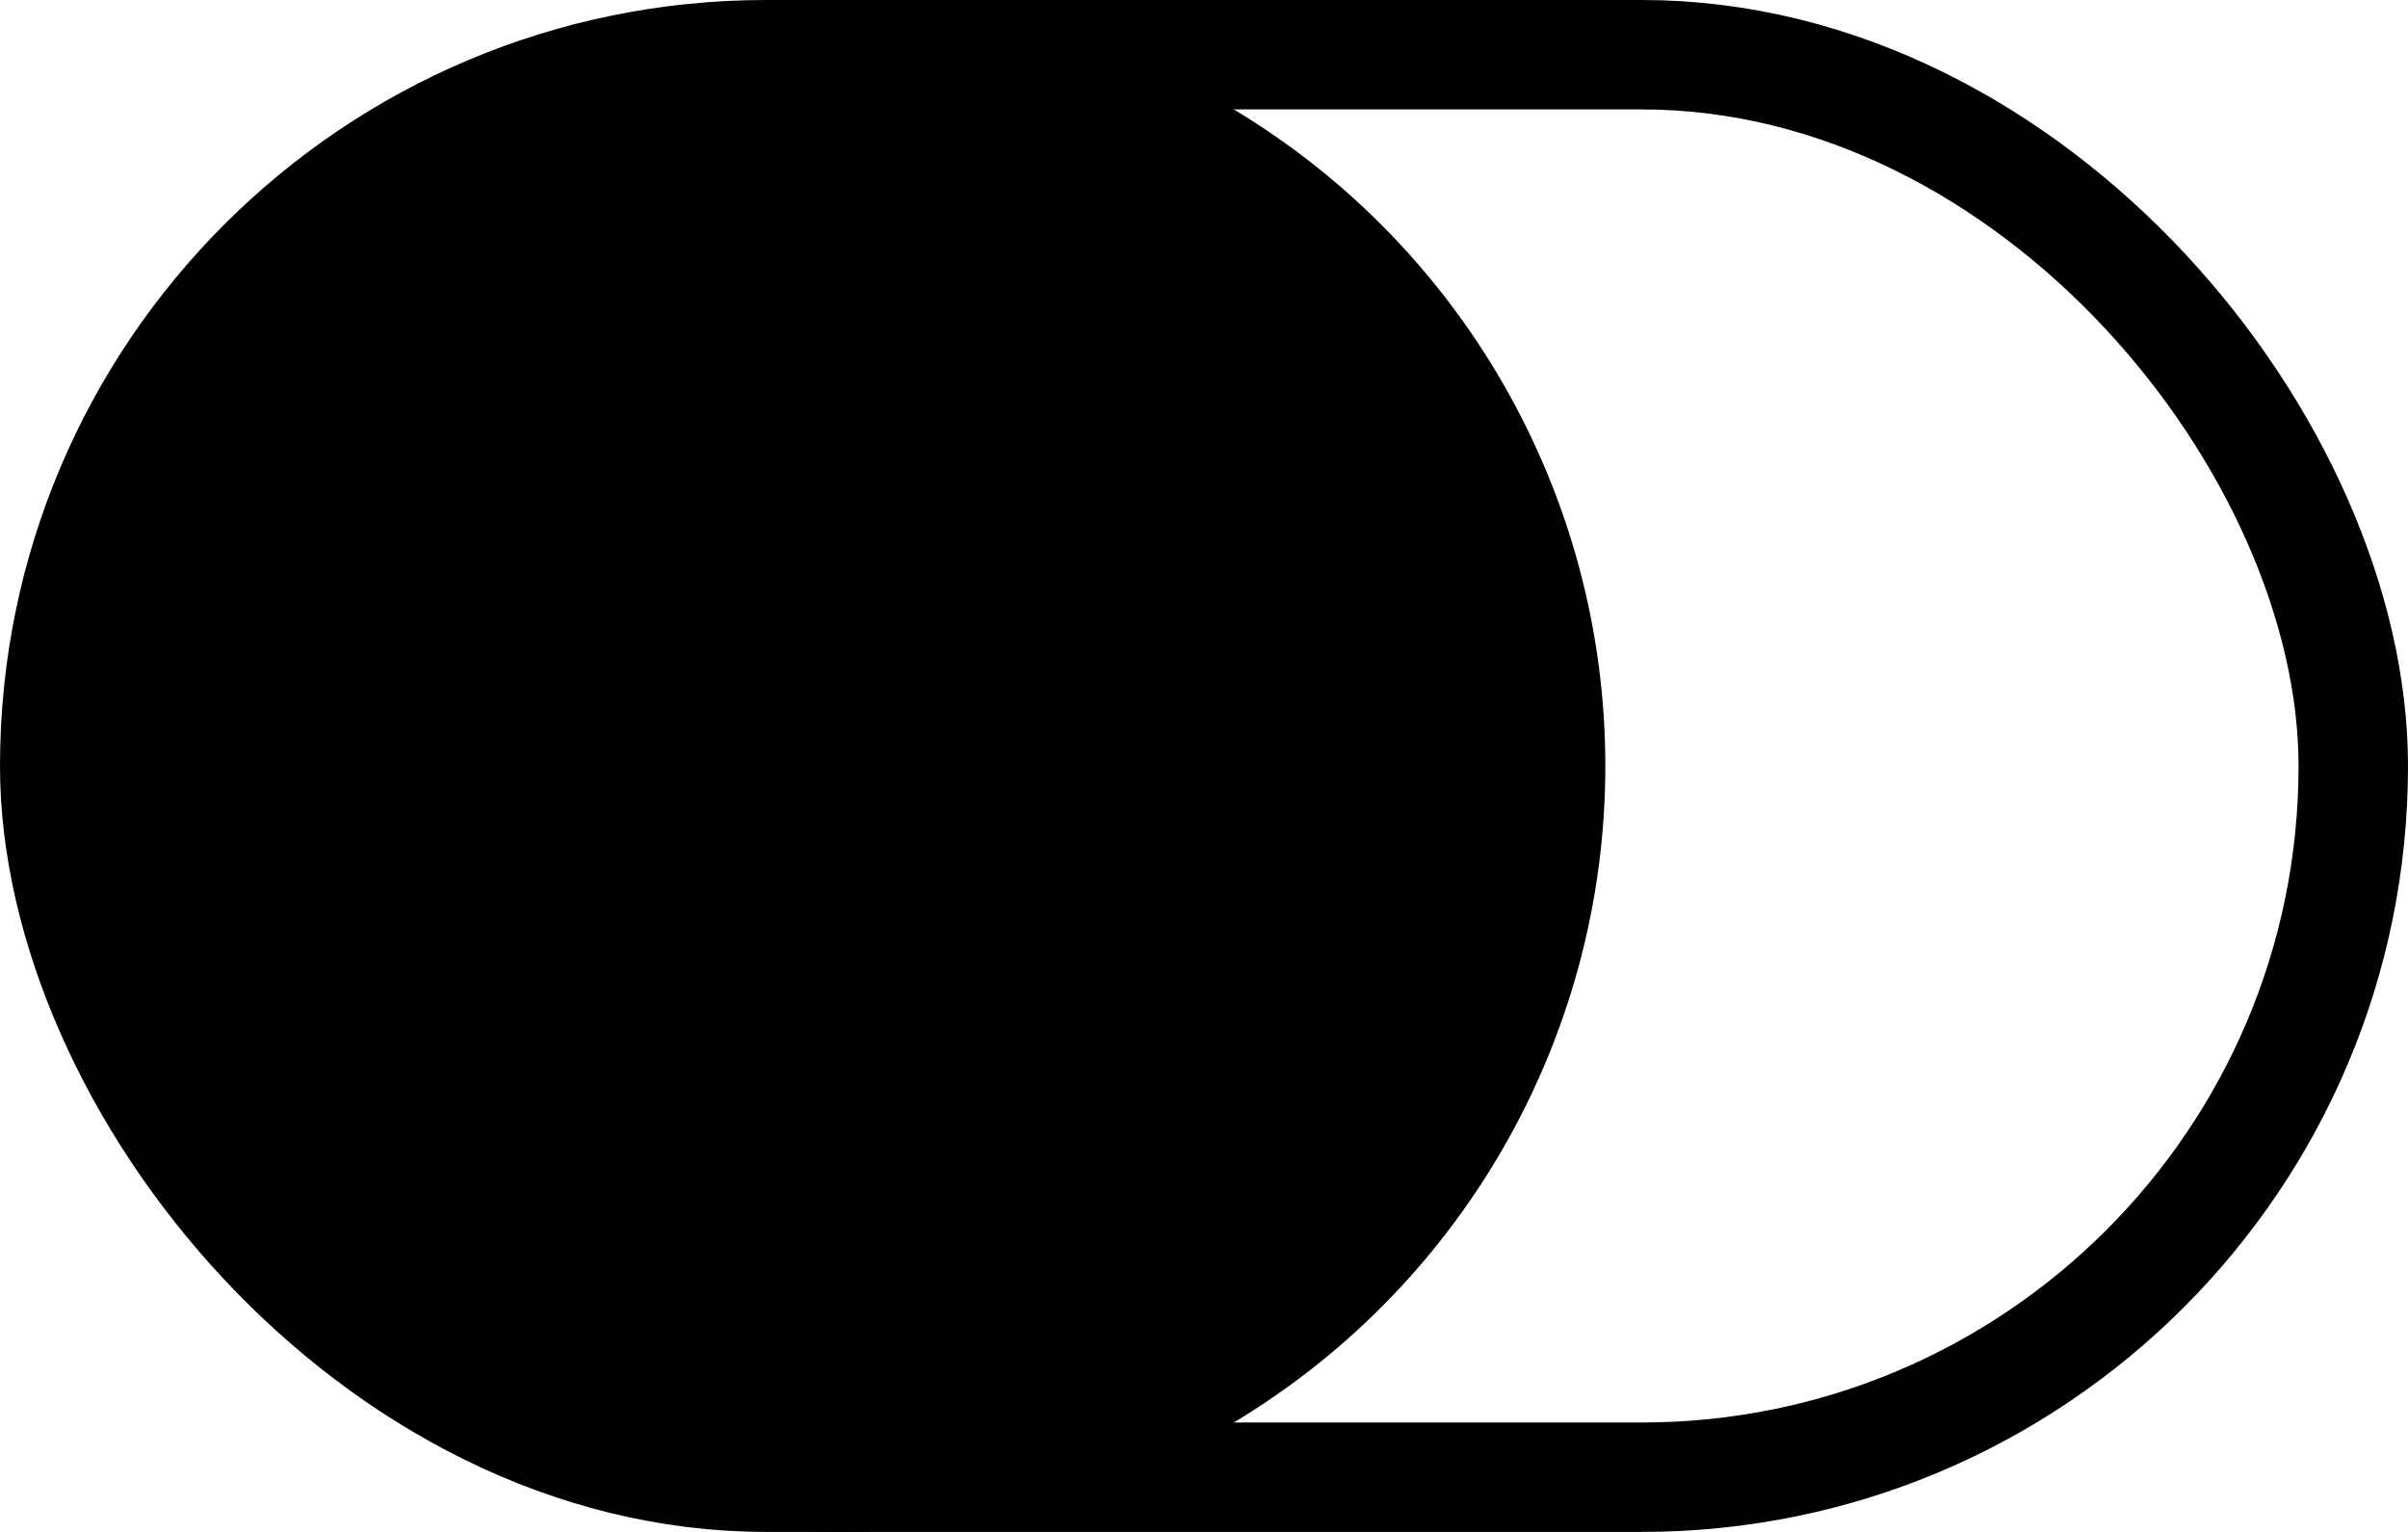 <svg width="33" height="21" viewBox="0 0 33 21" fill="none" xmlns="http://www.w3.org/2000/svg">
<rect x="0.75" y="0.75" width="31.5" height="19.5" rx="9.75" stroke="black" stroke-width="1.5"/>
<circle cx="11.5" cy="10.5" r="10.5" fill="black"/>
</svg>
